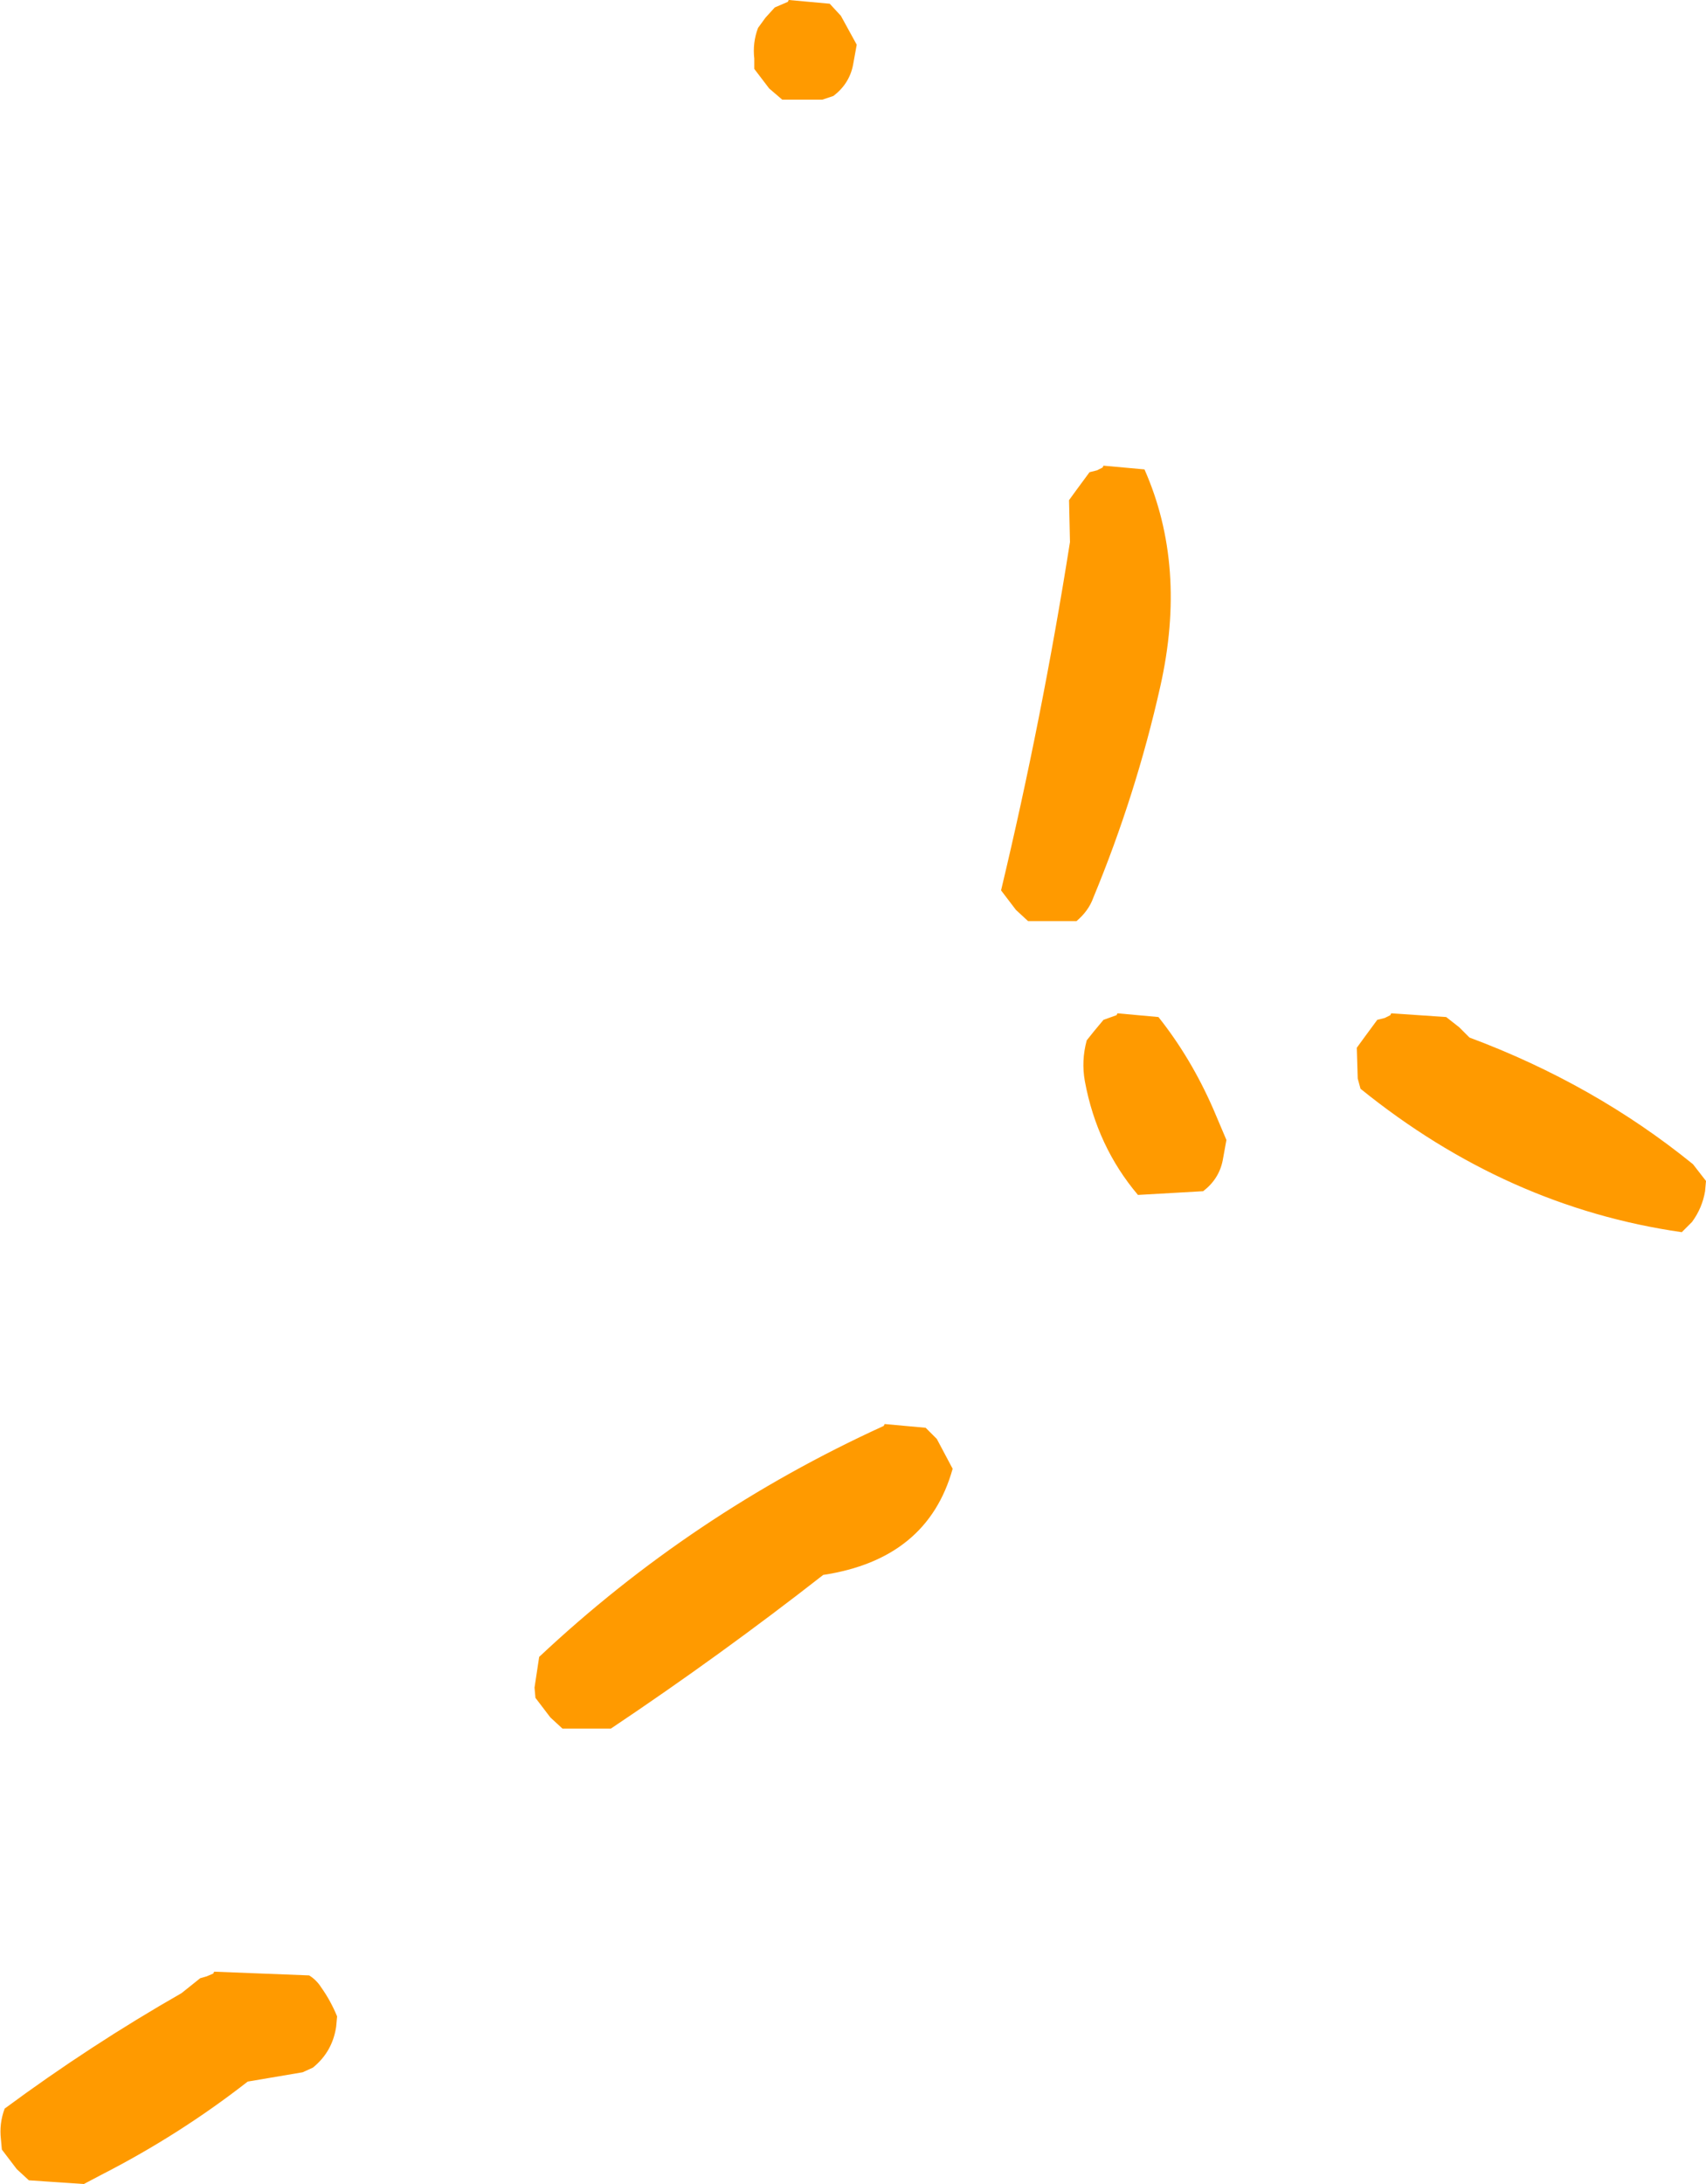 <?xml version="1.0" encoding="UTF-8" standalone="no"?>
<svg xmlns:xlink="http://www.w3.org/1999/xlink" height="117.25px" width="91.6px" xmlns="http://www.w3.org/2000/svg">
  <g transform="matrix(1.0, 0.0, 0.0, 1.0, 43.25, 44.65)">
    <path d="M0.9 -39.3 L-1.25 -39.3 -1.95 -39.9 -2.75 -40.95 -2.75 -41.5 Q-2.85 -42.35 -2.55 -43.15 L-2.15 -43.7 -1.65 -44.25 -0.95 -44.55 -0.9 -44.65 1.3 -44.45 1.9 -43.8 2.75 -42.25 2.55 -41.15 Q2.35 -40.15 1.5 -39.5 L0.9 -39.3 M16.0 -19.65 L18.2 -19.45 Q20.5 -14.25 19.05 -7.8 17.75 -2.0 15.45 3.55 15.2 4.25 14.55 4.8 L11.95 4.8 11.3 4.2 10.5 3.15 Q12.7 -6.05 14.2 -15.55 L14.15 -17.8 14.55 -18.35 15.25 -19.3 15.65 -19.4 15.95 -19.55 16.0 -19.65 M48.35 18.75 L48.3 19.3 Q48.15 20.2 47.6 20.95 L47.05 21.5 Q37.65 20.15 29.8 13.8 L29.65 13.25 29.6 11.6 30.0 11.05 30.7 10.1 31.1 10.0 31.4 9.85 31.45 9.75 34.4 9.95 35.1 10.5 35.65 11.05 Q42.35 13.55 47.65 17.85 L48.35 18.75 M21.35 19.3 L17.85 19.5 Q15.65 16.9 15.0 13.4 14.8 12.3 15.1 11.2 L15.5 10.7 16.0 10.1 16.7 9.85 16.75 9.75 18.95 9.95 Q20.7 12.15 21.9 14.9 L22.6 16.55 22.4 17.65 Q22.2 18.65 21.35 19.3 M4.25 31.8 L6.45 32.0 7.05 32.6 7.9 34.2 Q6.55 39.05 0.95 39.9 -4.55 44.2 -10.45 48.15 L-13.05 48.15 -13.7 47.55 -14.5 46.5 -14.55 45.95 -14.3 44.3 Q-6.1 36.6 4.2 31.9 L4.25 31.8 M-42.35 71.8 L-43.15 70.75 -43.2 70.2 Q-43.3 69.35 -43.0 68.55 -38.4 65.15 -33.5 62.35 L-32.5 61.55 -32.15 61.45 -31.8 61.3 -31.75 61.2 -26.65 61.4 Q-26.25 61.65 -26.0 62.05 -25.5 62.75 -25.15 63.6 L-25.2 64.15 Q-25.4 65.5 -26.45 66.35 L-27.0 66.6 -29.95 67.1 Q-33.6 69.95 -37.8 72.1 L-38.75 72.6 -41.7 72.4 -42.35 71.8" fill="#ff9a00" fill-rule="evenodd" stroke="none"/>
  </g>
</svg>
